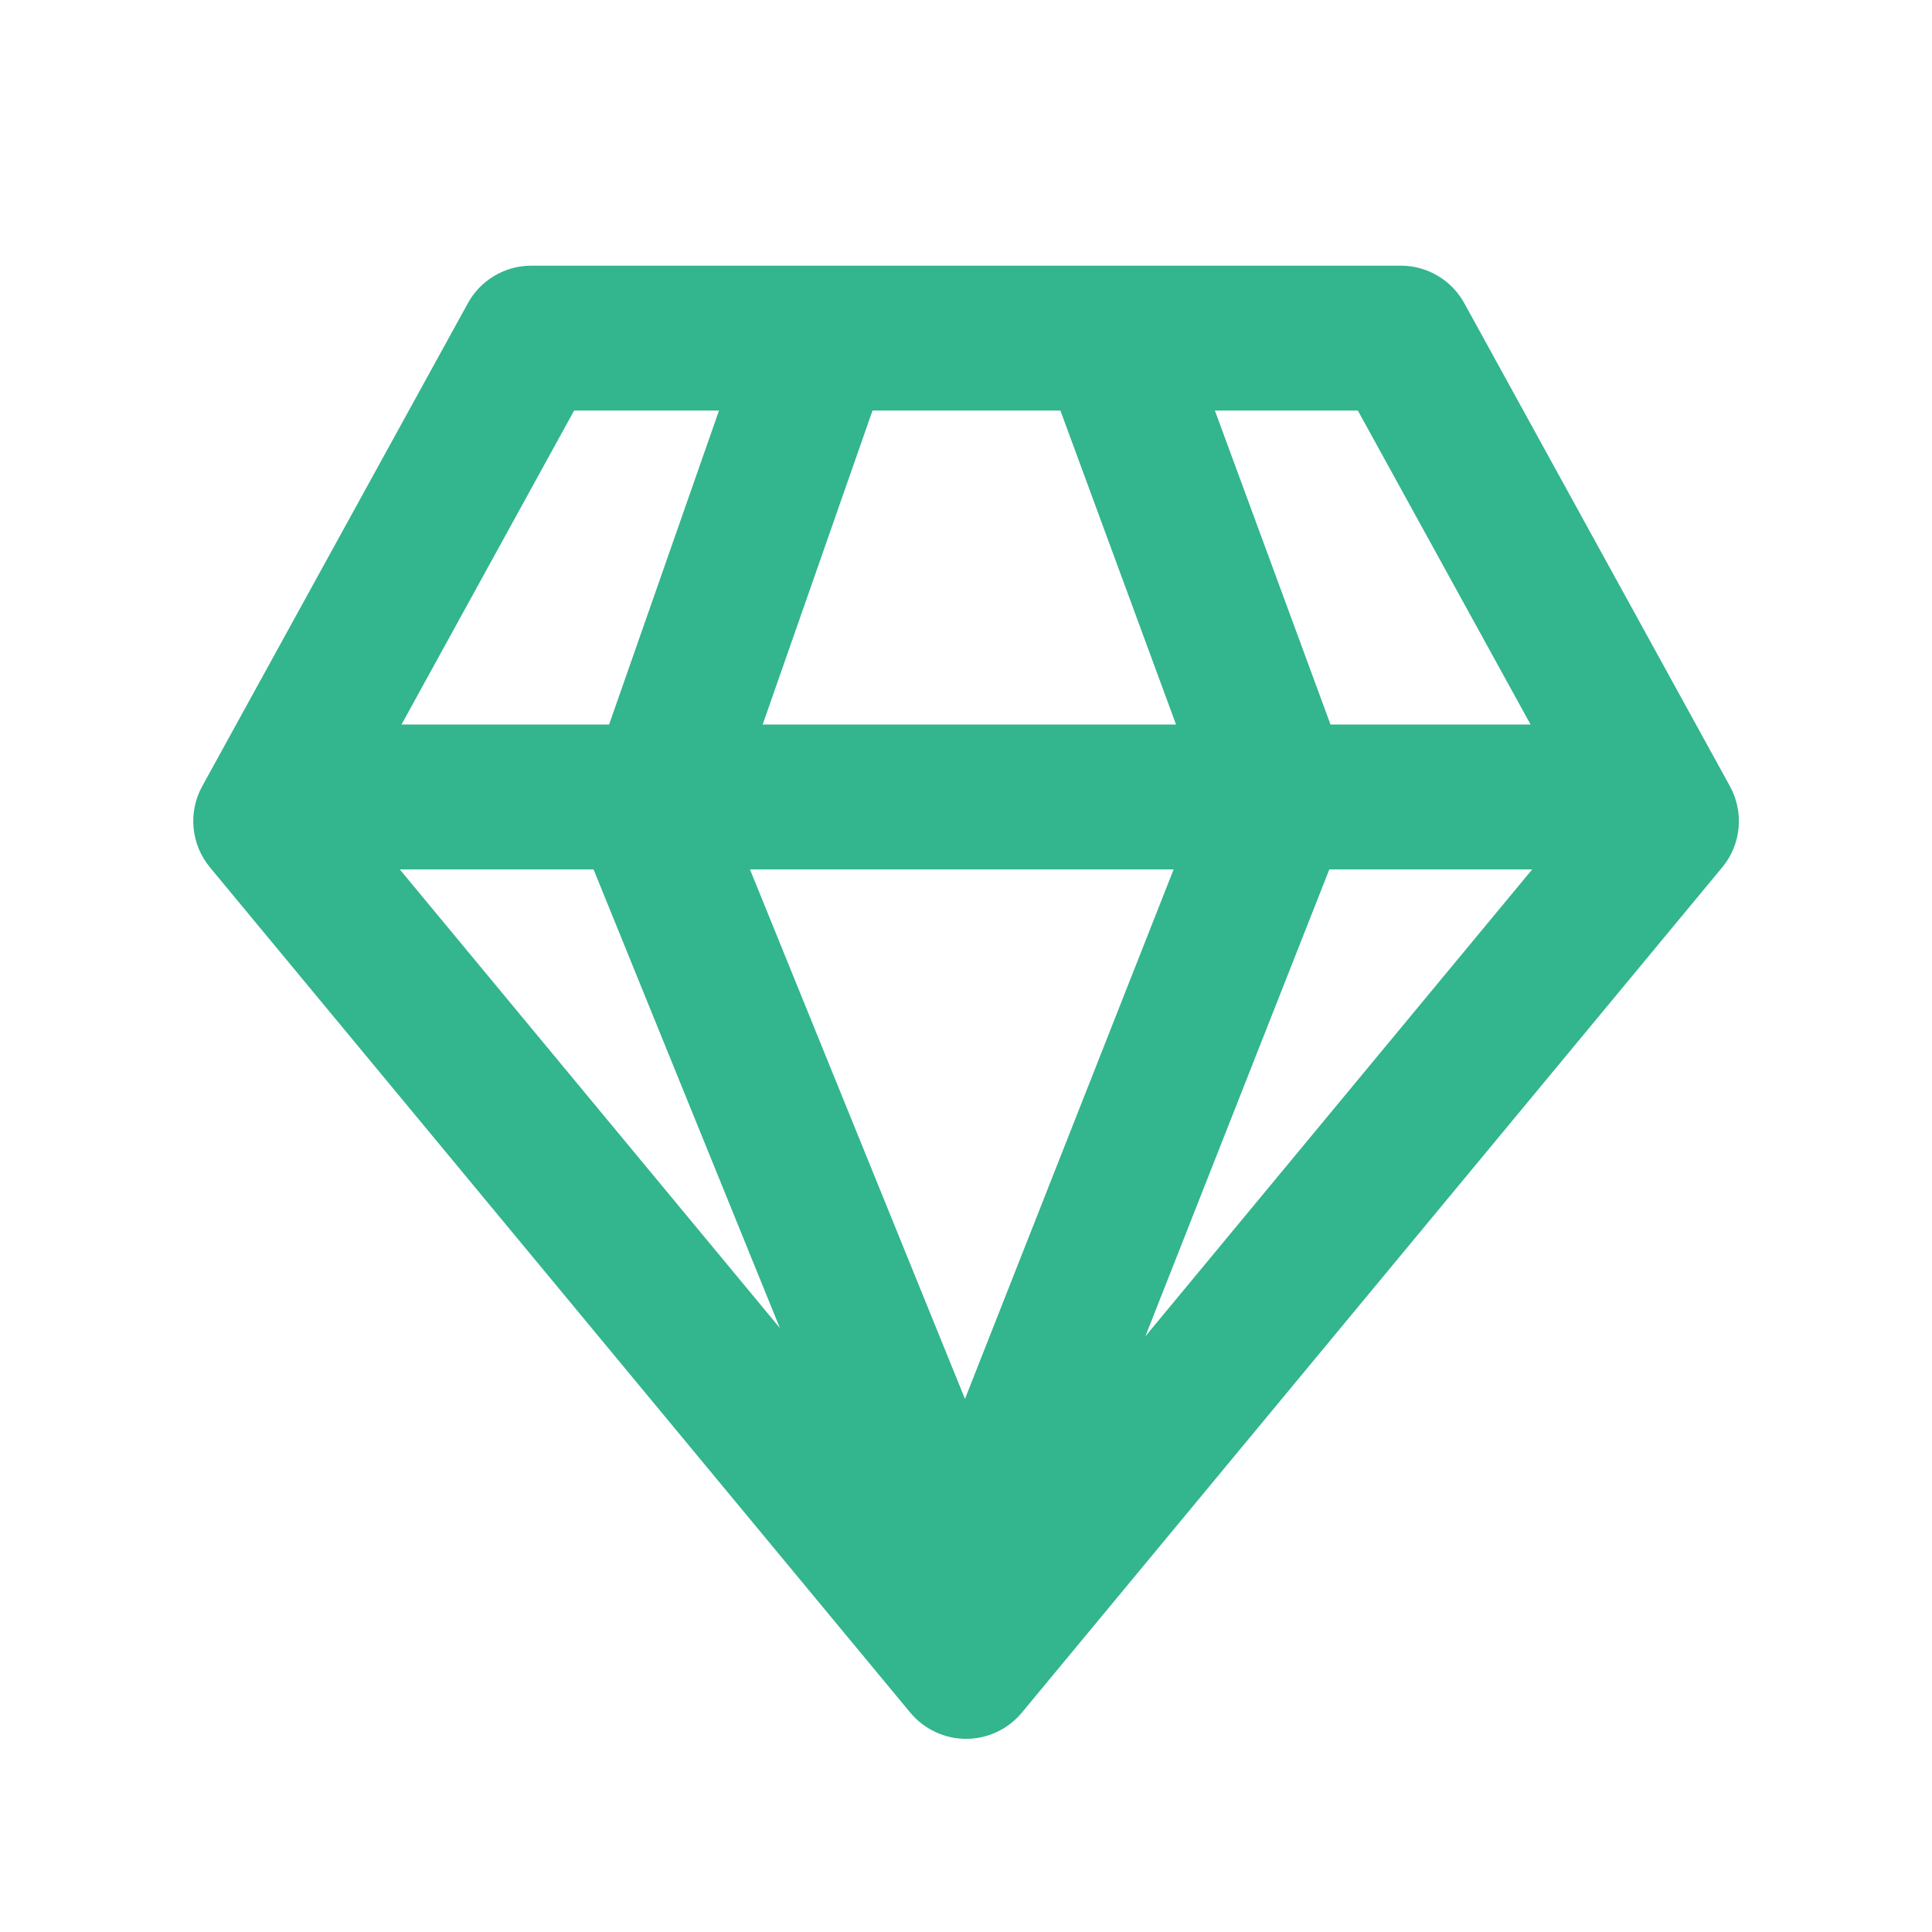 <?xml version="1.0" encoding="UTF-8"?>
<svg xmlns="http://www.w3.org/2000/svg" width="51" height="51" viewBox="0 0 51 51" fill="none">
  <path d="M14.026 7.013C13.683 7.013 13.347 7.105 13.053 7.279C12.758 7.454 12.515 7.704 12.351 8.004L5.338 20.755C5.153 21.091 5.074 21.475 5.11 21.857C5.147 22.239 5.297 22.601 5.542 22.896L24.029 45.209C24.209 45.425 24.434 45.6 24.689 45.719C24.943 45.839 25.221 45.901 25.502 45.901C25.783 45.901 26.061 45.839 26.316 45.719C26.57 45.6 26.795 45.425 26.975 45.209L45.462 22.896C45.707 22.601 45.858 22.239 45.894 21.857C45.93 21.475 45.851 21.091 45.666 20.755L38.654 8.004C38.489 7.704 38.246 7.453 37.951 7.279C37.655 7.104 37.319 7.012 36.976 7.013H14.026ZM10.599 19.125L15.155 10.838H18.98L16.079 19.125H10.599ZM15.668 22.95L20.587 35.057L10.553 22.95H15.668ZM25.473 36.927L19.797 22.95H30.981L25.473 36.927ZM20.133 19.125L23.032 10.838H27.992L31.044 19.125H20.133ZM35.122 19.125L32.07 10.838H35.844L40.403 19.125H35.122ZM35.091 22.95H40.446L30.234 35.277L35.091 22.95Z" fill="#33B58E"></path>
</svg>
